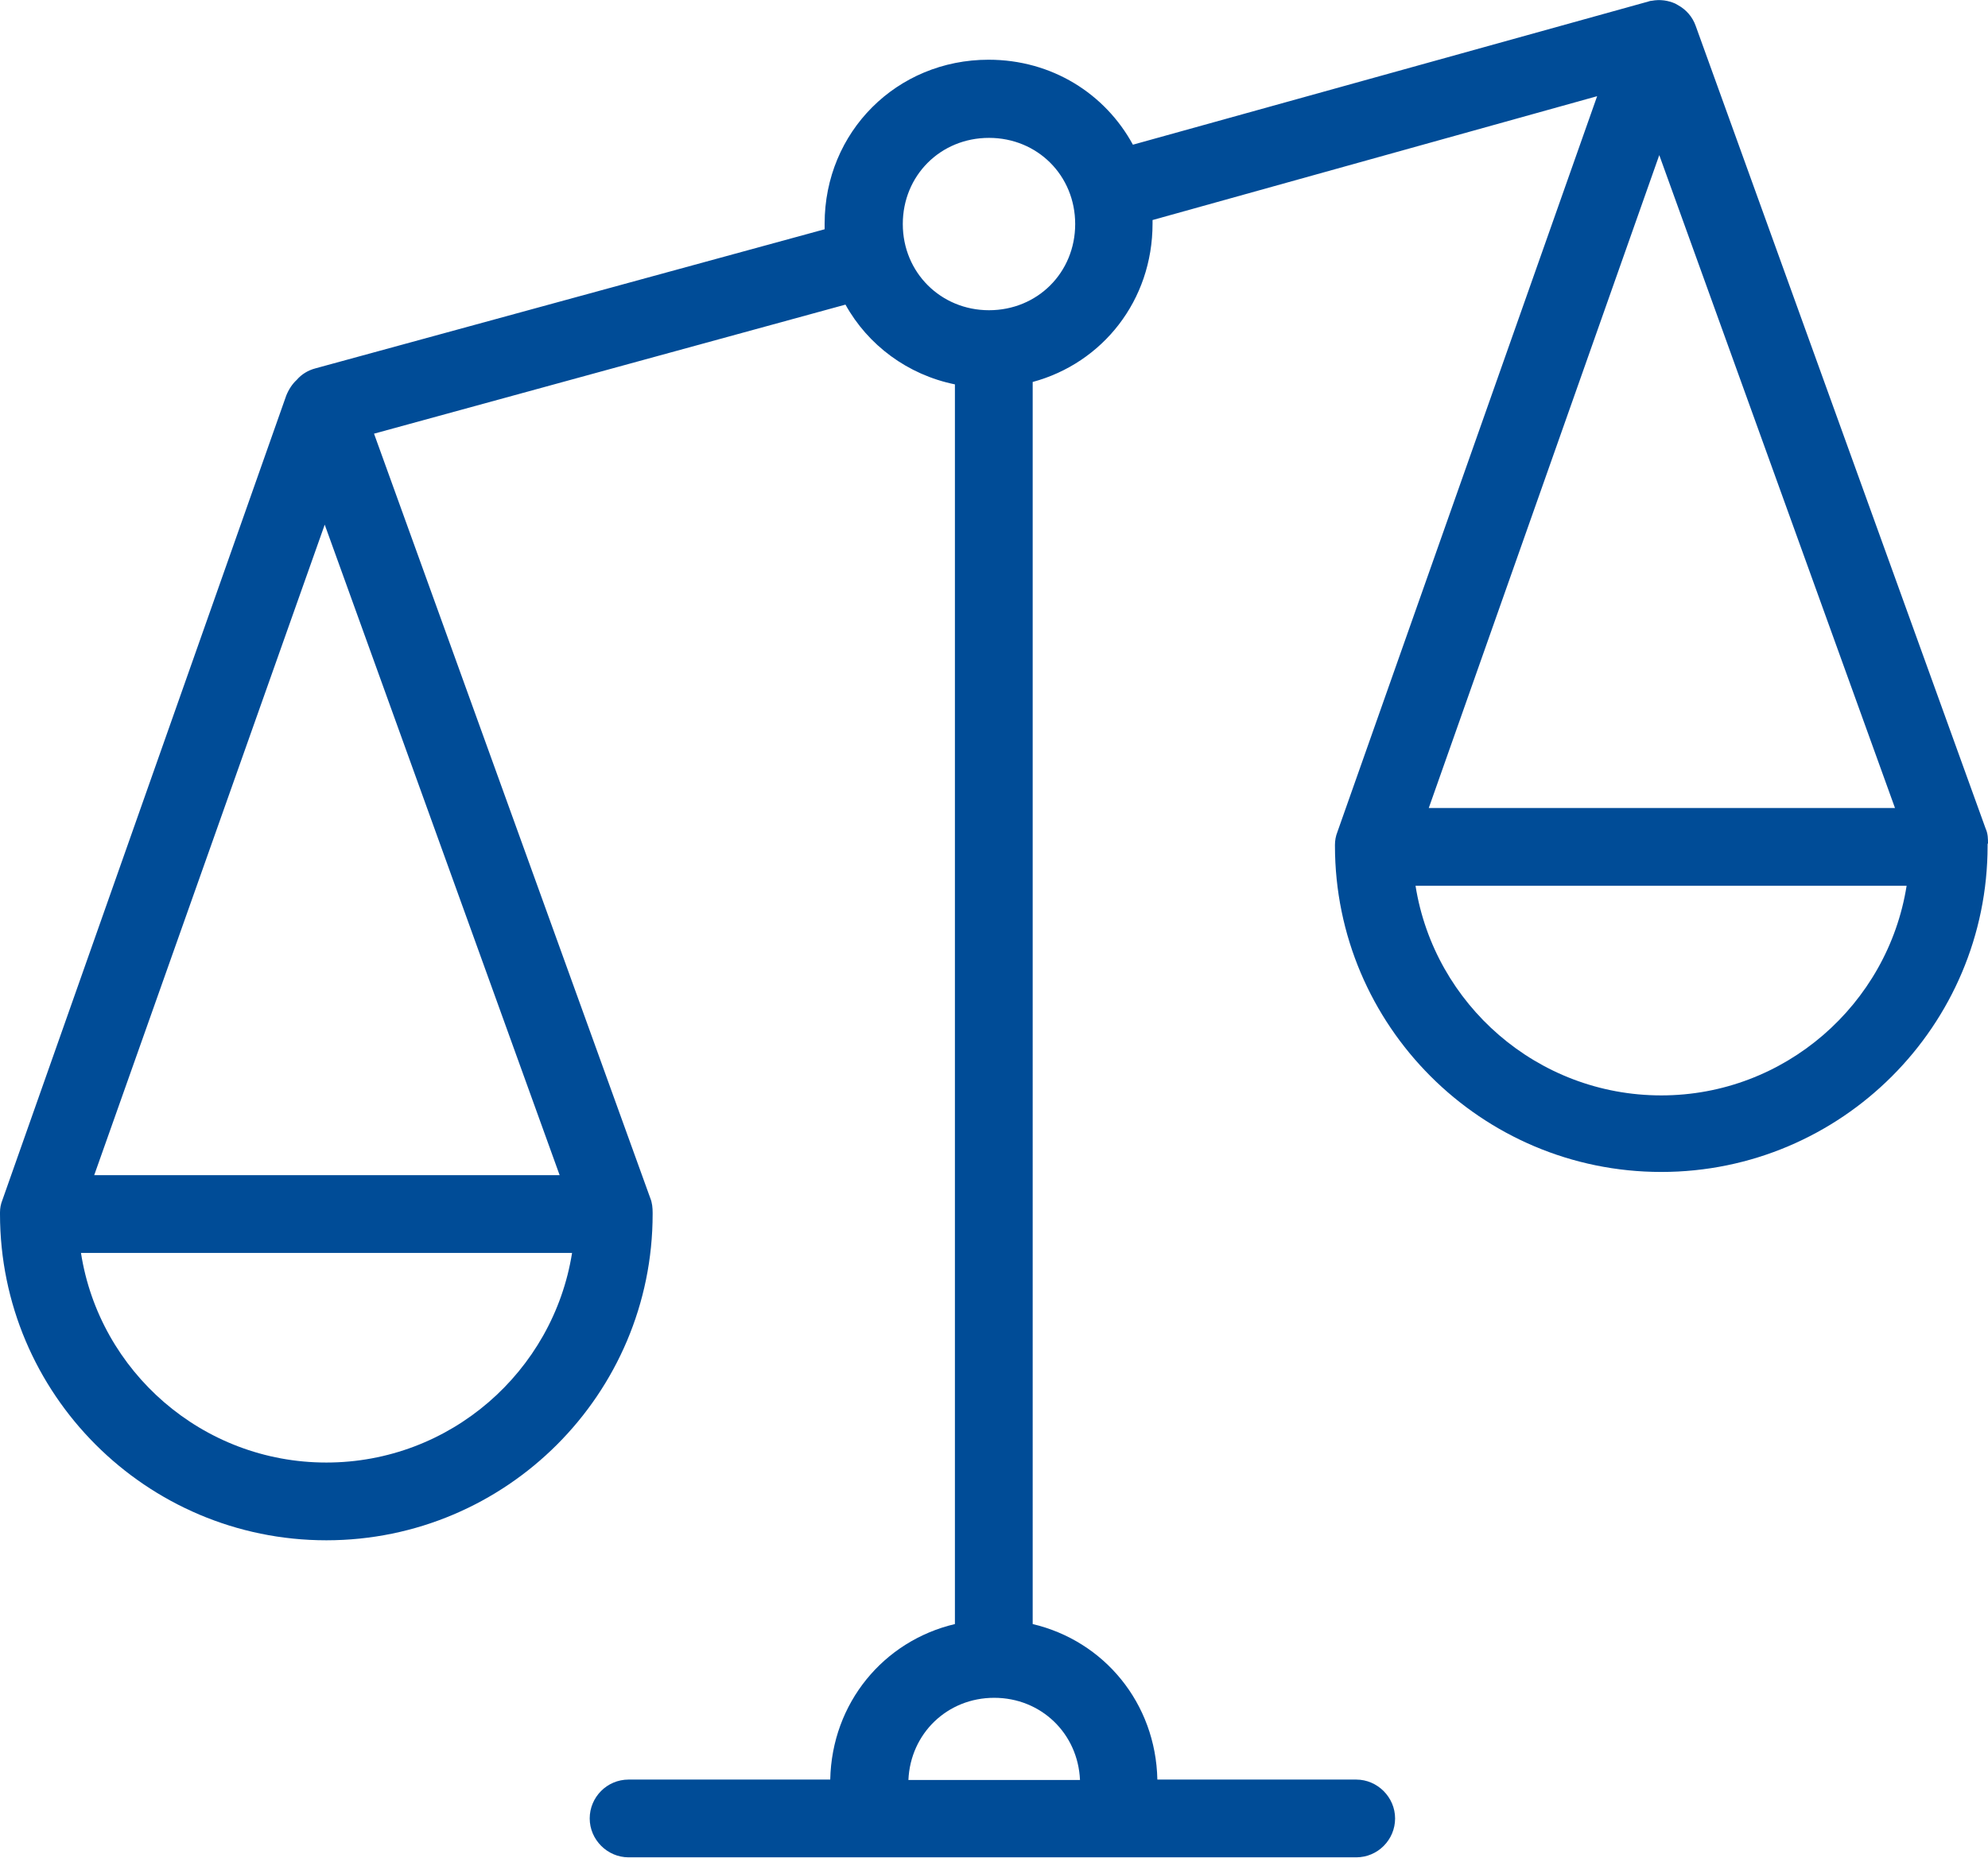<svg viewBox="0 0 49.59 46.35" xmlns="http://www.w3.org/2000/svg" id="Layer_2">
  <g id="Layer_1-2">
    <g>
      <polygon style="fill: none;" points="2.35 29.31 13.96 29.31 8.09 13.09 2.35 29.31"></polygon>
      <path style="fill: none;" d="m22.66,44.41h4.27c-.05-1.16-.97-2.05-2.14-2.05s-2.09.89-2.14,2.05Z"></path>
      <path style="fill: none;" d="m8.14,36.49c3.09,0,5.66-2.27,6.13-5.23H2.02c.47,2.96,3.04,5.23,6.12,5.23Z"></path>
      <path style="fill: none;" d="m41.45,27.32c3.09,0,5.66-2.27,6.12-5.23h-12.25c.47,2.96,3.04,5.23,6.13,5.23Z"></path>
      <path style="fill: none;" d="m24.67,3.44c-1.2,0-2.15.94-2.15,2.15s.94,2.15,2.15,2.15,2.15-.94,2.15-2.15-.94-2.15-2.15-2.15Z"></path>
      <polygon style="fill: none;" points="41.4 3.86 35.65 20.14 47.28 20.14 41.4 3.86"></polygon>
      <path style="fill: #004C97;" d="m49.59,21.06c0-.13,0-.26-.06-.39L42.3.65c-.08-.23-.24-.41-.44-.52h0s0,0,0,0c-.02-.01-.05-.03-.07-.04h0s0,0,0,0c0,0,0,0,0,0-.18-.08-.38-.11-.59-.07-.03,0-.06.01-.09.02l-12.85,3.57c-.69-1.27-2.02-2.12-3.6-2.12-2.29,0-4.09,1.8-4.09,4.09,0,.05,0,.09,0,.14l-12.7,3.47c-.19.05-.35.15-.47.29-.11.1-.2.24-.26.39L.06,29.94c-.04.1-.06.2-.06.31,0,.01,0,.03,0,.04,0,4.49,3.65,8.14,8.14,8.14s8.14-3.65,8.14-8.14c0,0,0-.02,0-.03,0-.12-.01-.25-.06-.37l-6.89-19.07,11.76-3.22c.56,1.01,1.55,1.75,2.73,1.99v30.93c-1.78.42-3.07,1.97-3.11,3.88h-5.03c-.54,0-.97.44-.97.97s.44.97.97.97h18.15c.54,0,.97-.44.97-.97s-.44-.97-.97-.97h-4.96c-.04-1.91-1.33-3.46-3.11-3.88V9.53c1.74-.47,2.99-2.03,2.99-3.95,0-.03,0-.06,0-.09l11.09-3.09-6.48,18.36c-.04.1-.06.21-.06.32h0v.02c0,4.49,3.65,8.14,8.14,8.14s8.14-3.65,8.14-8.14c0-.02,0-.04,0-.06Zm-41.45,15.43c-3.09,0-5.66-2.27-6.12-5.23h12.25c-.47,2.96-3.04,5.23-6.13,5.23Zm5.81-7.17H2.35l5.75-16.23,5.86,16.23Zm12.98,15.09h-4.27c.05-1.16.97-2.05,2.14-2.05s2.09.89,2.14,2.05Zm-2.26-36.67c-1.2,0-2.15-.94-2.15-2.15s.94-2.15,2.15-2.15,2.15.94,2.15,2.15-.94,2.15-2.15,2.15Zm16.72-3.87l5.88,16.29h-11.63l5.75-16.29Zm.05,23.46c-3.09,0-5.66-2.27-6.13-5.23h12.25c-.47,2.96-3.04,5.23-6.12,5.23Z"></path>
    </g>
  </g>
</svg>